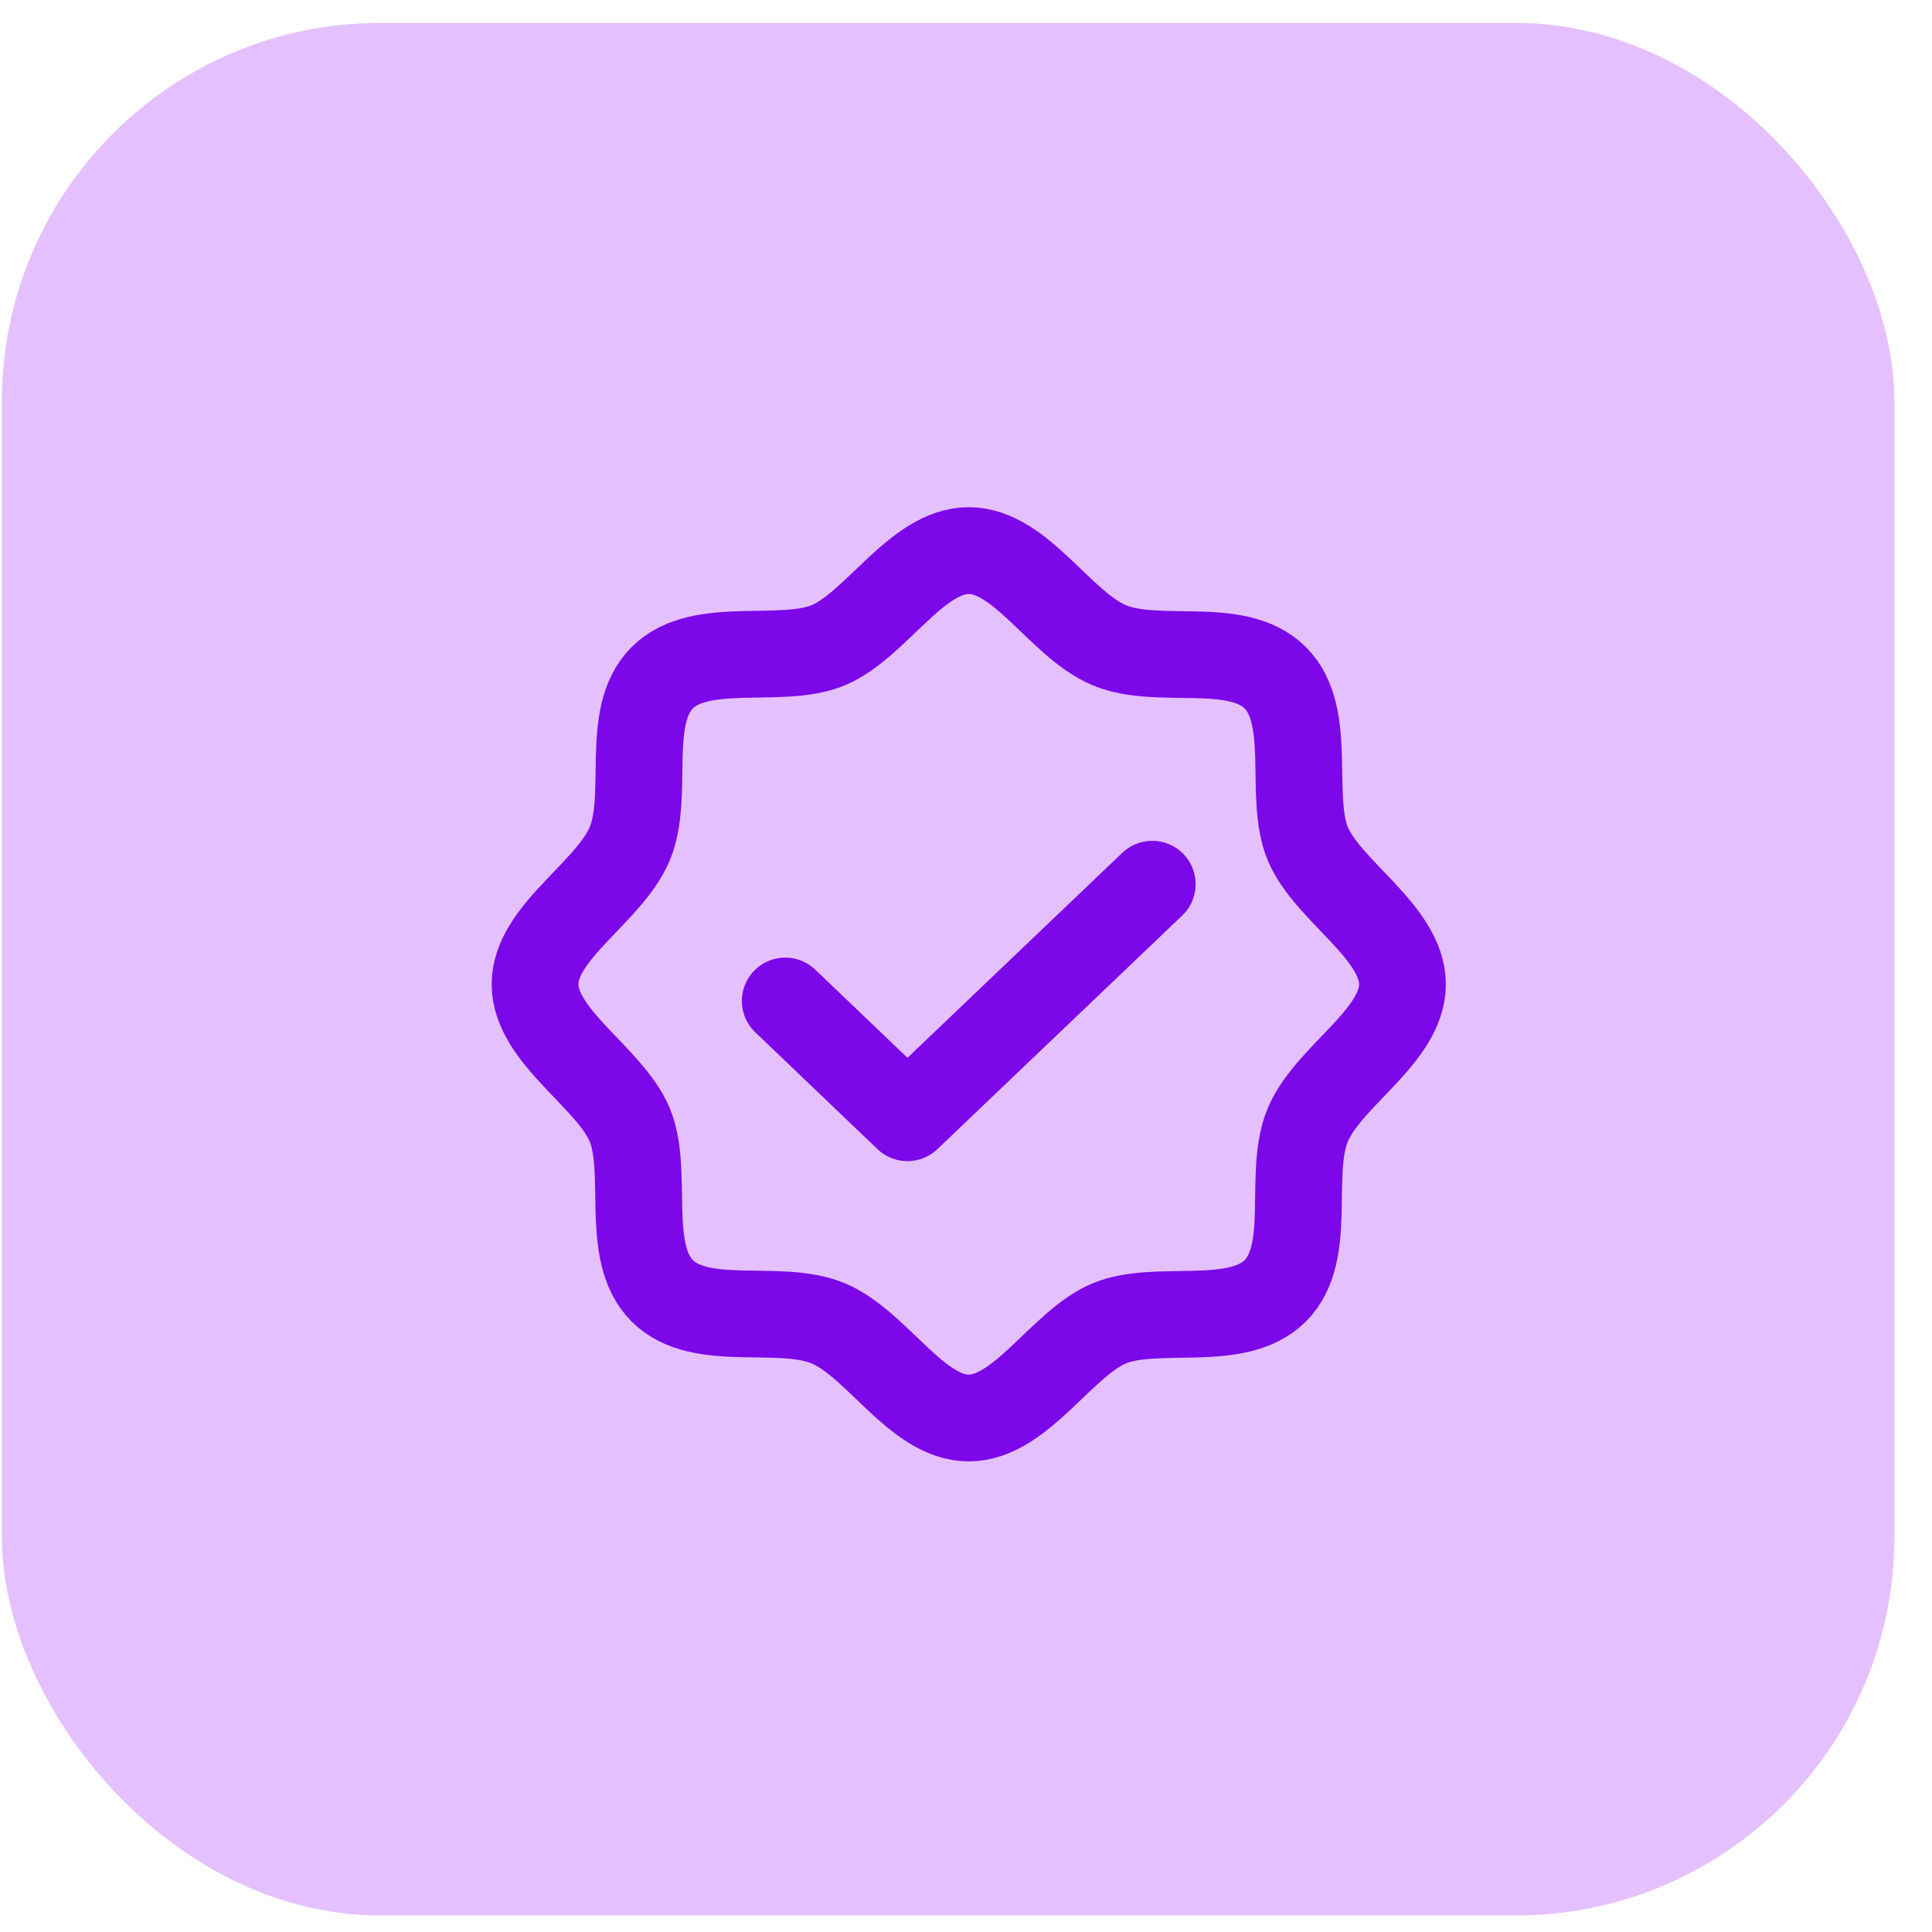 <svg width="49" height="49" viewBox="0 0 49 49" fill="none" xmlns="http://www.w3.org/2000/svg">
<g id="Icon">
<rect id="Rectangle 283" x="0.047" y="0.581" width="48" height="48" rx="9.6" fill="#E5C0FF"/>
<path id="Vector" d="M29.224 22.425L23.015 28.349L19.916 25.387M16.796 32.738C15.823 31.765 16.468 29.724 15.971 28.528C15.474 27.333 13.57 26.286 13.57 24.964C13.57 23.642 15.453 22.637 15.971 21.399C16.489 20.162 15.823 18.163 16.796 17.19C17.769 16.217 19.811 16.862 21.006 16.365C22.201 15.868 23.248 13.964 24.57 13.964C25.892 13.964 26.897 15.847 28.135 16.365C29.372 16.883 31.371 16.217 32.344 17.19C33.317 18.163 32.672 20.204 33.169 21.399C33.666 22.595 35.57 23.642 35.57 24.964C35.57 26.286 33.688 27.291 33.169 28.528C32.651 29.766 33.317 31.765 32.344 32.738C31.371 33.711 29.33 33.066 28.135 33.563C26.939 34.06 25.892 35.964 24.57 35.964C23.248 35.964 22.243 34.081 21.006 33.563C19.768 33.045 17.769 33.711 16.796 32.738Z" stroke="#7C07E9" stroke-width="2.2" stroke-linecap="round" stroke-linejoin="round"/>
</g>
</svg>
